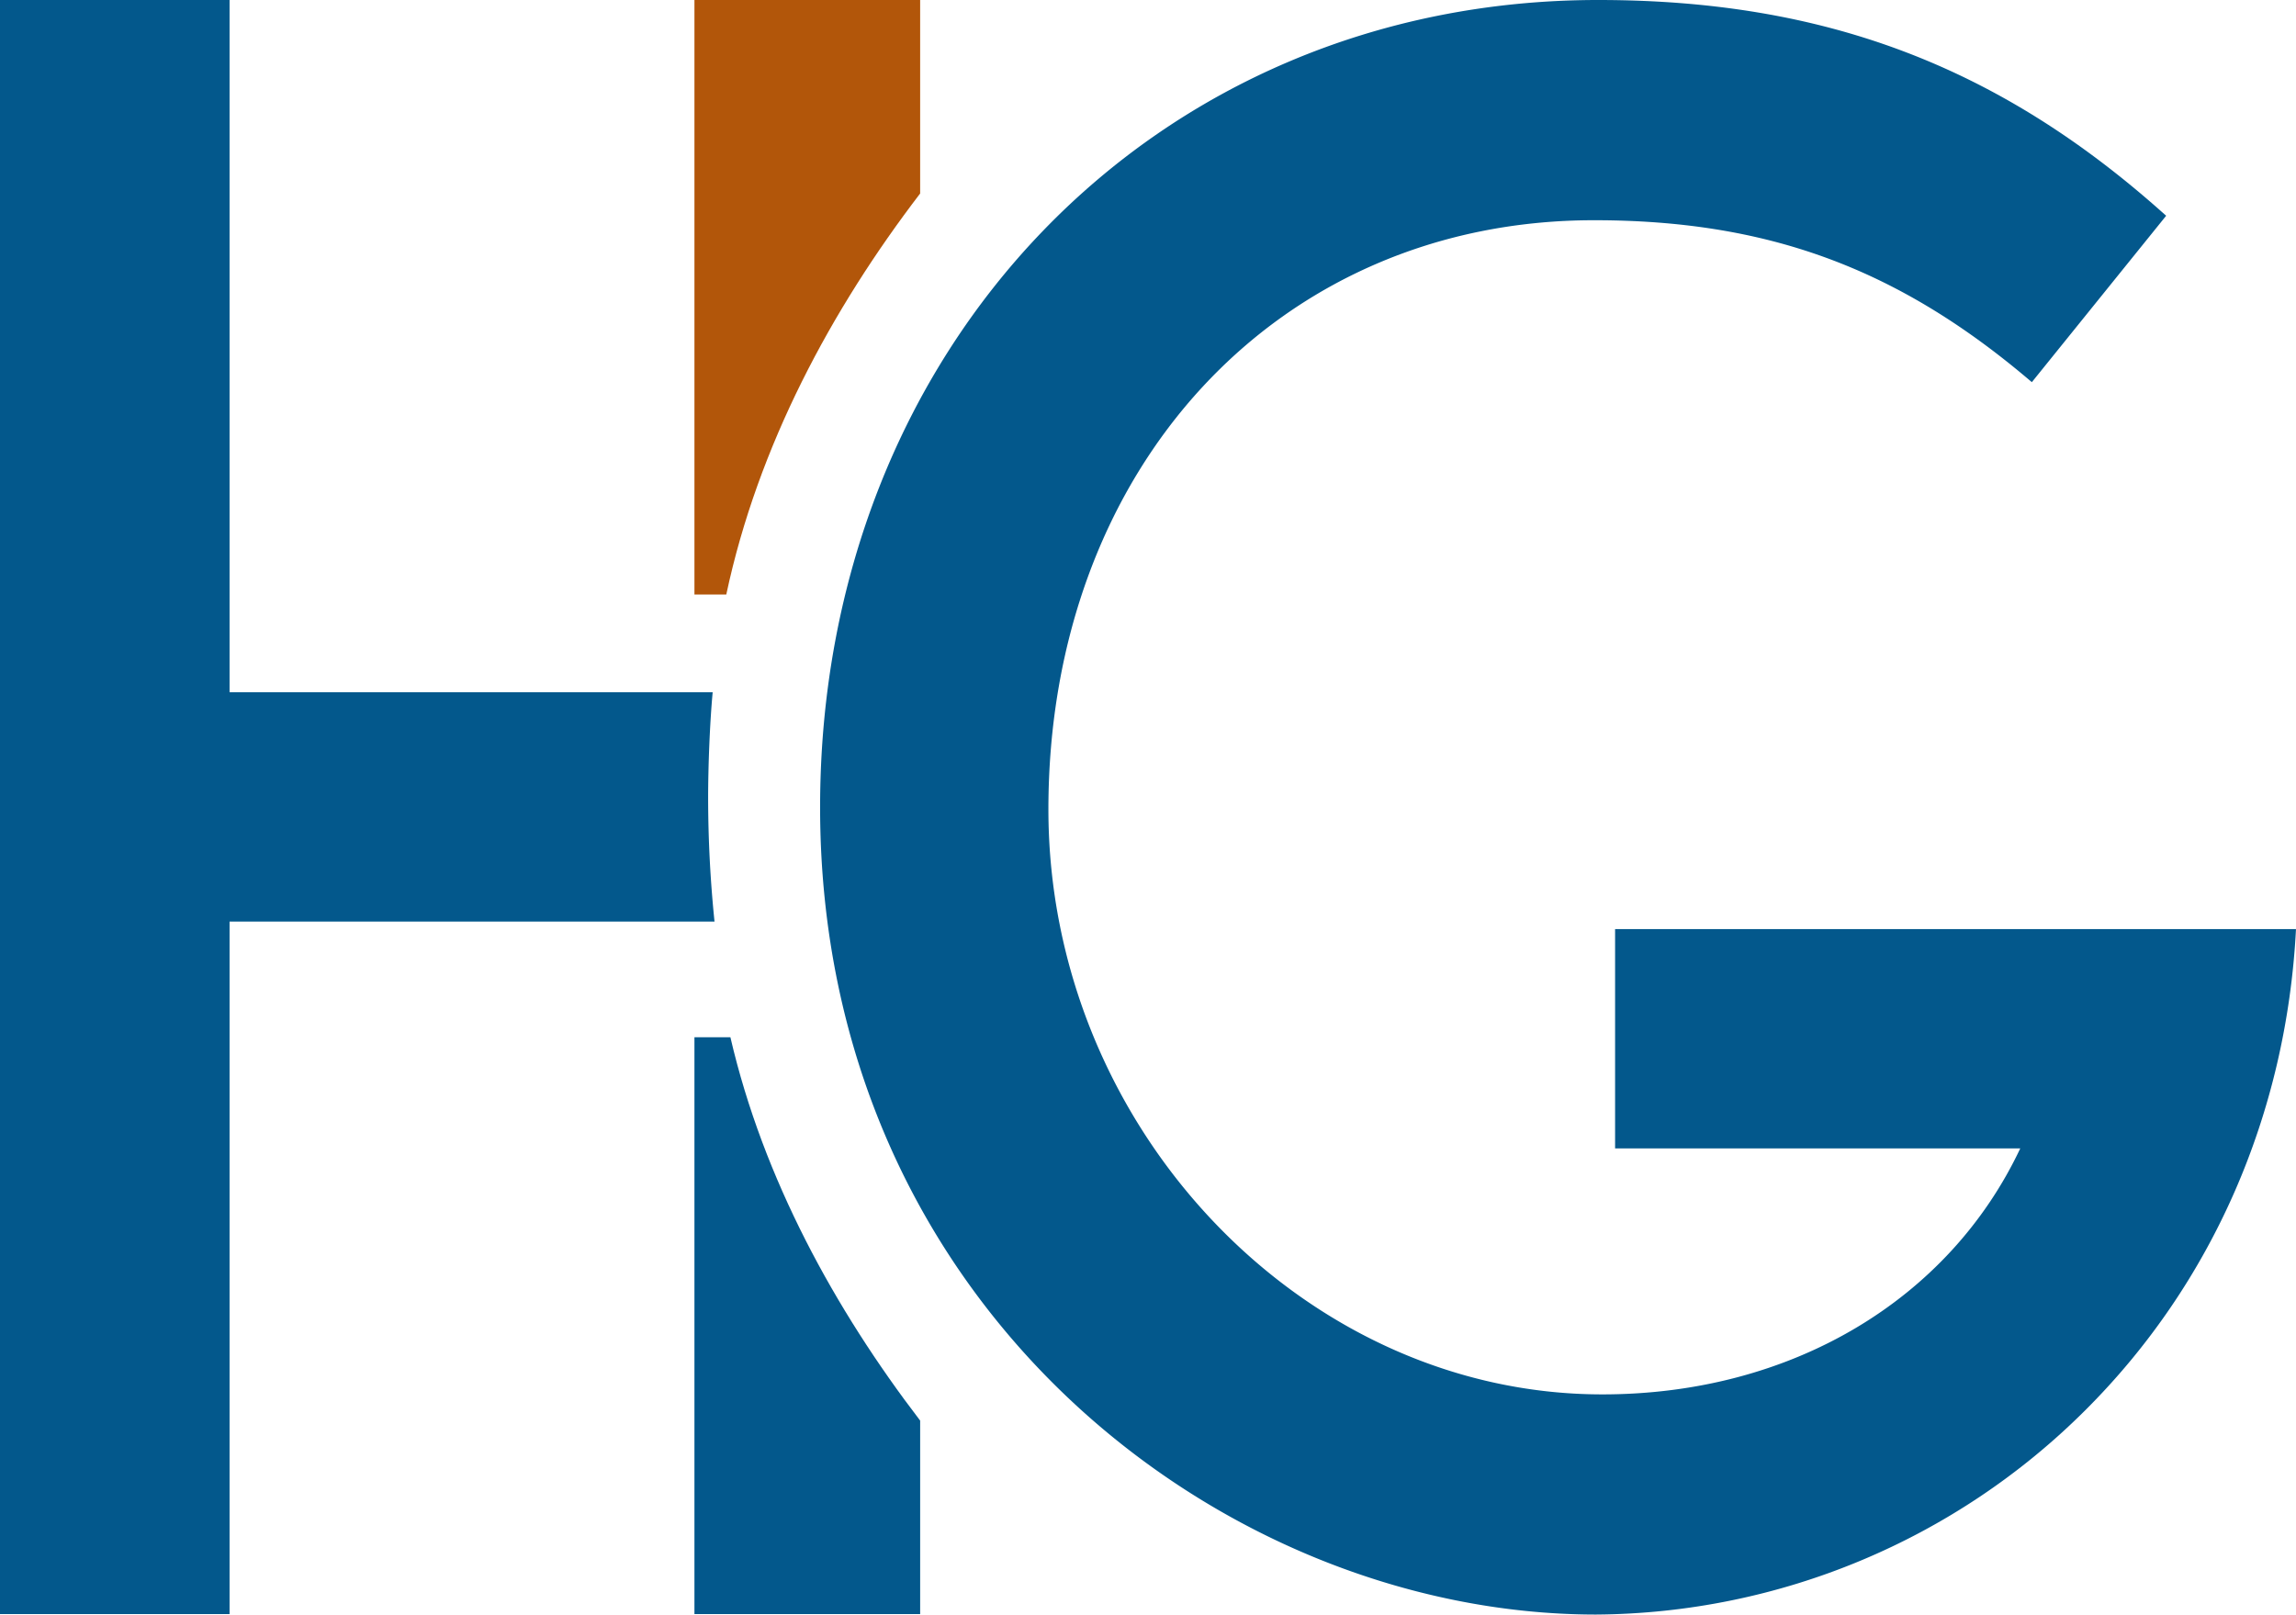 <?xml version="1.0" encoding="UTF-8"?> <svg xmlns="http://www.w3.org/2000/svg" width="313.526" height="220.536" viewBox="0 0 313.526 220.536"> <g id="menu_logo" data-name="menu logo" transform="translate(1535.891 -241.433)"> <path id="Контур_1" data-name="Контур 1" d="M-1050.061,144.67v78.792h30.822V197.033c-11.631-15.2-21.415-32.984-25.912-52.363Z" transform="translate(-391.002 238.443)" fill="#03588c"></path> <path id="Контур_2" data-name="Контур 2" d="M-1049.571,94.553h-65.97V0h-31.349V220.471h31.349V125.879l66.222,0a166.98,166.98,0,0,1-.872-16.8c0-4.382.223-10.25.62-14.526" transform="translate(-389.002 241.433)" fill="#03588c"></path> <path id="Контур_3" data-name="Контур 3" d="M-1050.061,0V81.209h4.348c4.328-20.321,14.359-38.949,26.473-54.779V0Z" transform="translate(-391.002 241.433)" fill="#b2560a"></path> <path id="Контур_22" data-name="Контур 22" d="M-867.071,52.2l18.342-22.731-.578-.513C-871.8,8.93-895.542,0-926.292,0c-60.571,0-106.246,47.4-106.246,110.268,0,68.109,55,110.267,105.961,110.267a95.43,95.43,0,0,0,66.787-27.891c17.384-17.325,27.483-40.5,28.789-65.74H-923.98v29.959h55.327c-9.747,20.663-31.213,33.6-57.071,33.6-41,0-75.639-36.591-75.639-79.9,0-46.635,31.332-80.482,74.5-80.482,23.528,0,41.219,6.455,59.157,21.583Z" transform="translate(-391.365 241.433)" fill="#03588c"></path> </g> </svg> 